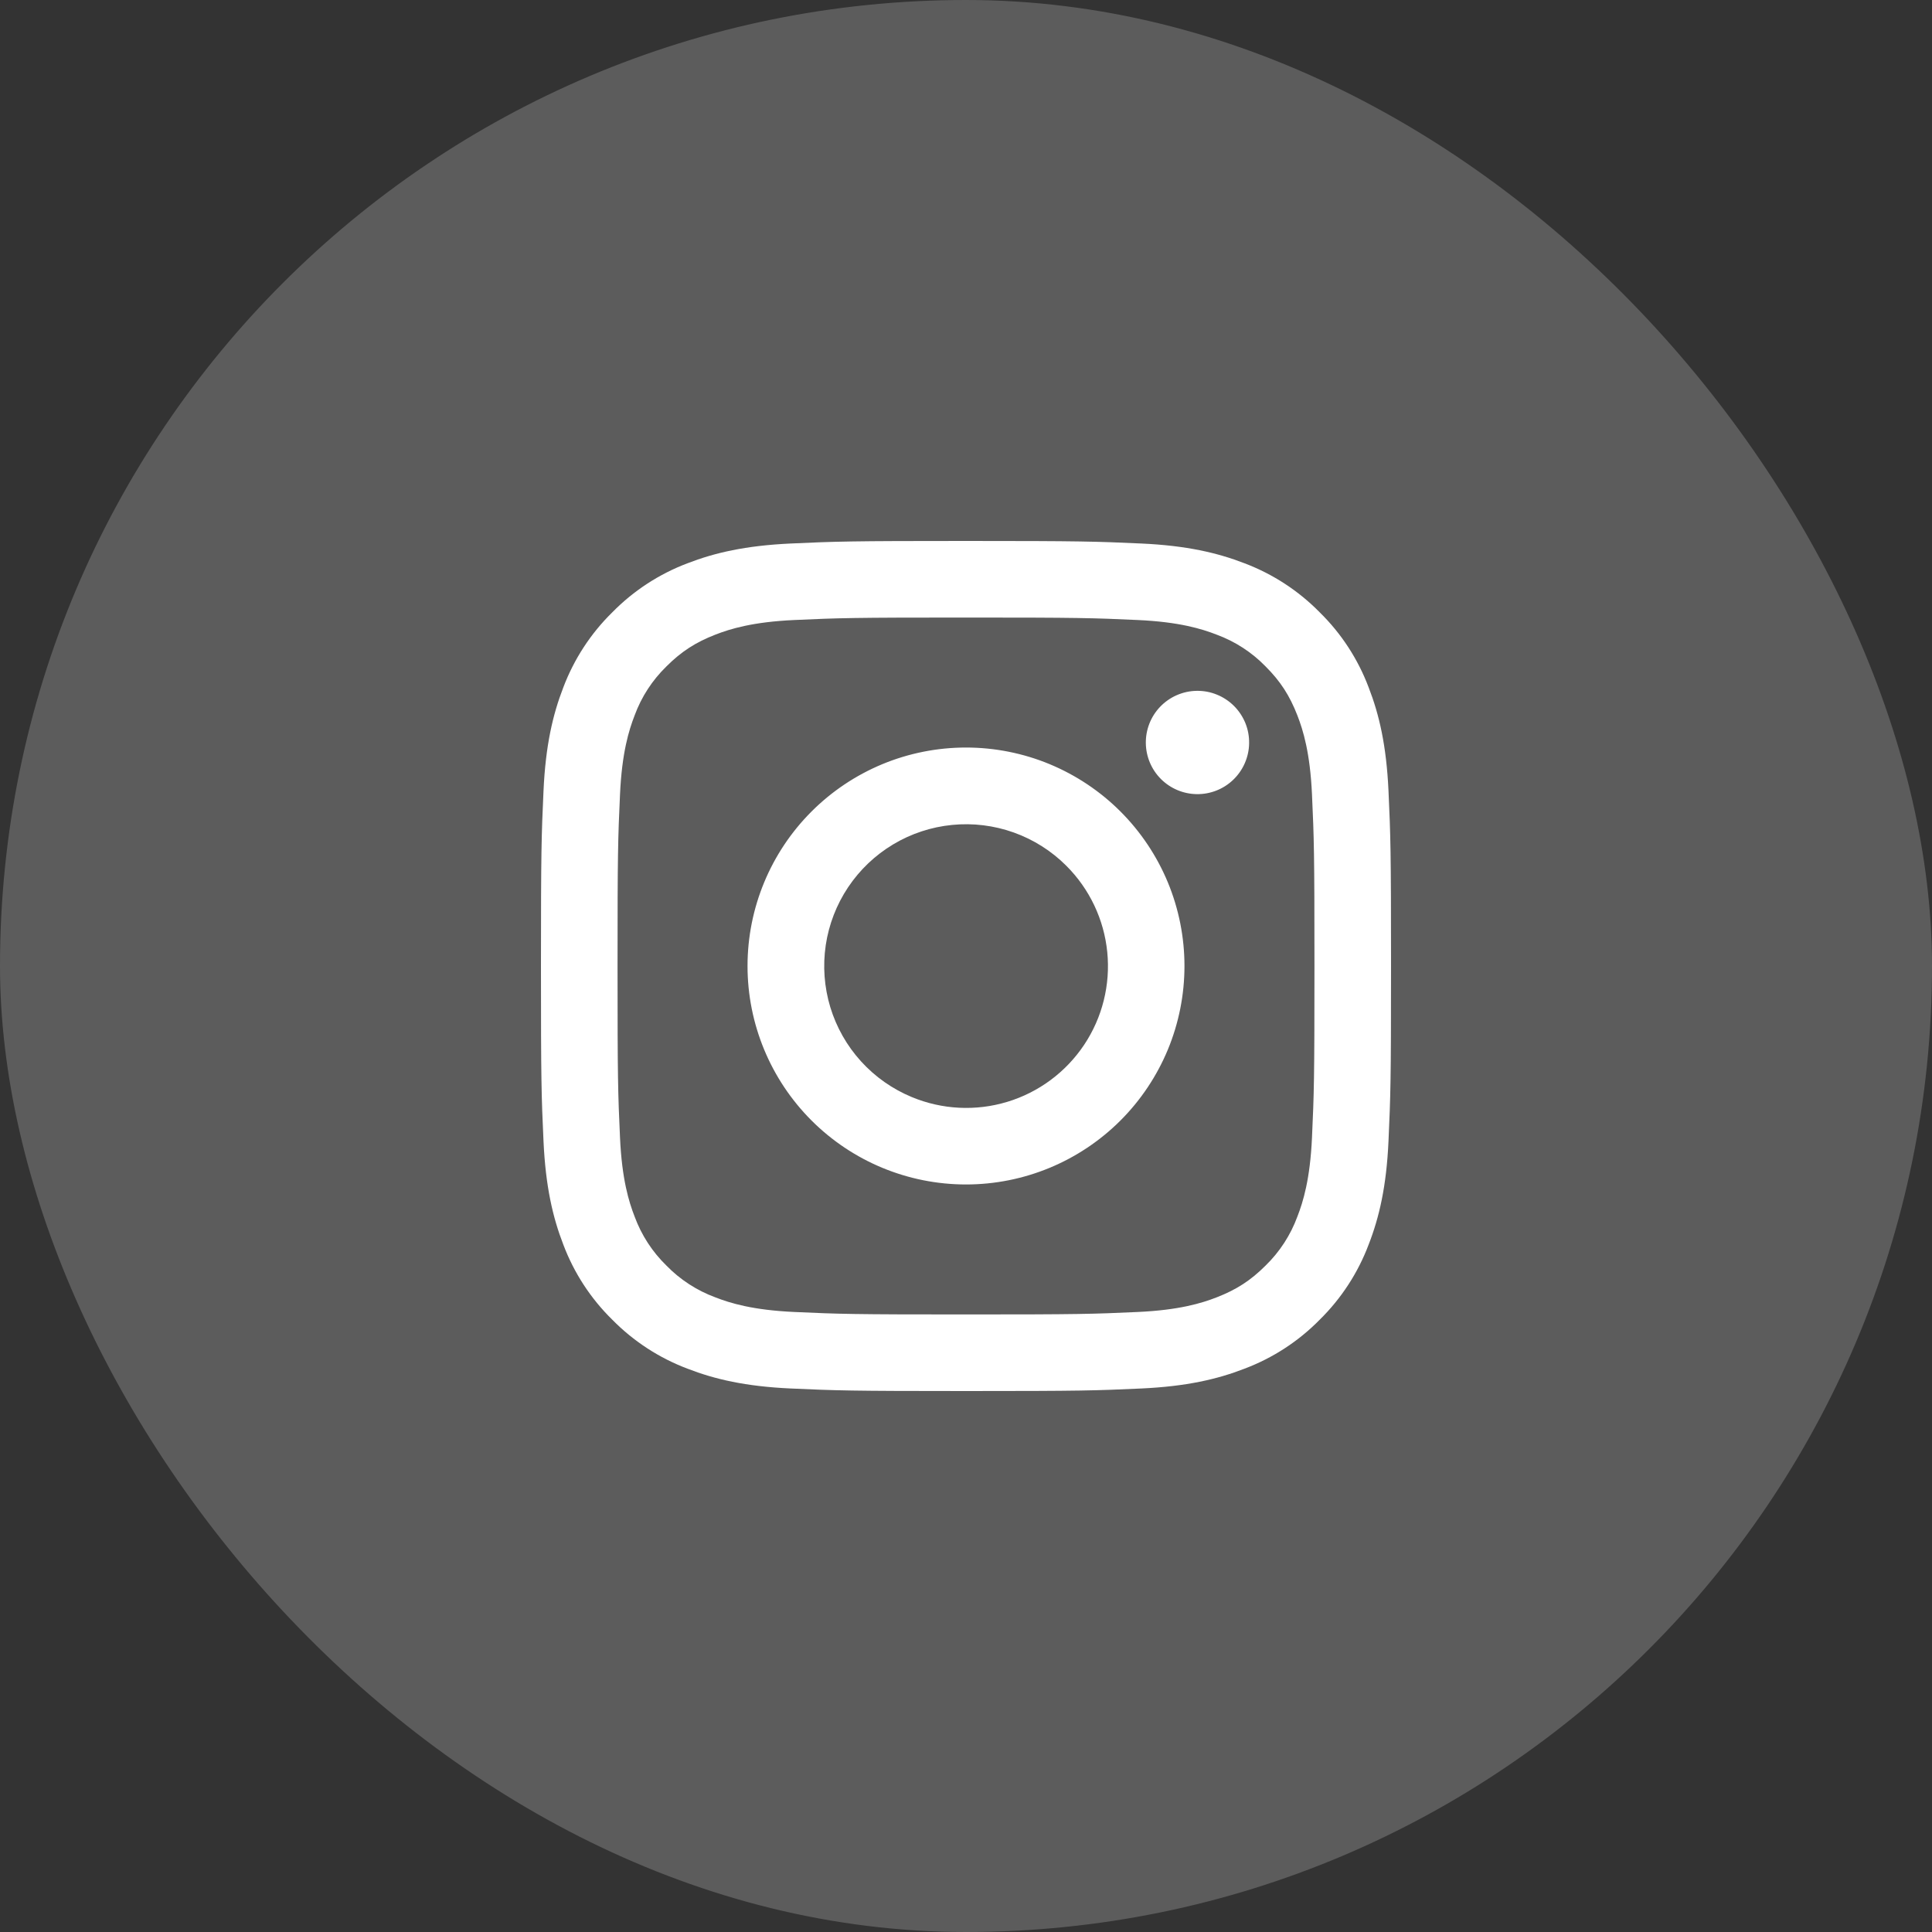 <svg width="50" height="50" viewBox="0 0 50 50" fill="none" xmlns="http://www.w3.org/2000/svg">
<rect x="0" y="0" width="50" height="50" fill="#333333" stroke="none"/>
<rect opacity="0.2" width="50" height="50" rx="25" fill="white"/>
<path fill-rule="evenodd" clip-rule="evenodd" d="M20.465 14.066C21.638 14.012 22.012 14 25 14C27.988 14 28.362 14.013 29.534 14.066C30.706 14.119 31.506 14.306 32.206 14.577C32.939 14.854 33.604 15.287 34.154 15.847C34.714 16.396 35.146 17.06 35.422 17.794C35.694 18.494 35.88 19.294 35.934 20.464C35.988 21.639 36 22.013 36 25C36 27.988 35.987 28.362 35.934 29.535C35.881 30.705 35.694 31.505 35.422 32.205C35.146 32.939 34.713 33.604 34.154 34.154C33.604 34.714 32.939 35.146 32.206 35.422C31.506 35.694 30.706 35.88 29.536 35.934C28.362 35.988 27.988 36 25 36C22.012 36 21.638 35.987 20.465 35.934C19.295 35.881 18.495 35.694 17.795 35.422C17.061 35.146 16.396 34.713 15.846 34.154C15.286 33.605 14.853 32.94 14.577 32.206C14.306 31.506 14.12 30.706 14.066 29.536C14.012 28.361 14 27.987 14 25C14 22.012 14.013 21.638 14.066 20.466C14.119 19.294 14.306 18.494 14.577 17.794C14.854 17.06 15.287 16.395 15.847 15.846C16.396 15.287 17.061 14.853 17.794 14.577C18.494 14.306 19.294 14.12 20.464 14.066H20.465ZM29.445 16.046C28.285 15.993 27.937 15.982 25 15.982C22.063 15.982 21.715 15.993 20.555 16.046C19.482 16.095 18.9 16.274 18.512 16.425C17.999 16.625 17.632 16.862 17.247 17.247C16.882 17.602 16.601 18.034 16.425 18.512C16.274 18.9 16.095 19.482 16.046 20.555C15.993 21.715 15.982 22.063 15.982 25C15.982 27.937 15.993 28.285 16.046 29.445C16.095 30.518 16.274 31.1 16.425 31.488C16.601 31.965 16.882 32.398 17.247 32.753C17.602 33.118 18.035 33.399 18.512 33.575C18.9 33.726 19.482 33.905 20.555 33.954C21.715 34.007 22.062 34.018 25 34.018C27.938 34.018 28.285 34.007 29.445 33.954C30.518 33.905 31.1 33.726 31.488 33.575C32.001 33.375 32.368 33.138 32.753 32.753C33.118 32.398 33.399 31.965 33.575 31.488C33.726 31.1 33.905 30.518 33.954 29.445C34.007 28.285 34.018 27.937 34.018 25C34.018 22.063 34.007 21.715 33.954 20.555C33.905 19.482 33.726 18.9 33.575 18.512C33.375 17.999 33.138 17.632 32.753 17.247C32.398 16.882 31.966 16.601 31.488 16.425C31.1 16.274 30.518 16.095 29.445 16.046ZM23.595 28.391C24.38 28.718 25.253 28.762 26.067 28.516C26.881 28.27 27.583 27.749 28.056 27.042C28.528 26.336 28.74 25.487 28.656 24.641C28.572 23.795 28.197 23.005 27.595 22.405C27.211 22.021 26.747 21.728 26.236 21.545C25.726 21.363 25.18 21.295 24.64 21.349C24.101 21.402 23.579 21.574 23.114 21.853C22.648 22.132 22.251 22.511 21.949 22.962C21.648 23.413 21.45 23.925 21.37 24.462C21.291 24.999 21.331 25.546 21.488 26.066C21.646 26.585 21.916 27.063 22.281 27.465C22.645 27.867 23.094 28.183 23.595 28.391ZM21.002 21.002C21.527 20.477 22.15 20.061 22.836 19.776C23.522 19.492 24.258 19.346 25 19.346C25.742 19.346 26.478 19.492 27.164 19.776C27.85 20.061 28.473 20.477 28.998 21.002C29.523 21.527 29.939 22.15 30.224 22.836C30.508 23.522 30.654 24.258 30.654 25C30.654 25.742 30.508 26.478 30.224 27.164C29.939 27.85 29.523 28.473 28.998 28.998C27.938 30.058 26.5 30.654 25 30.654C23.5 30.654 22.062 30.058 21.002 28.998C19.942 27.938 19.346 26.5 19.346 25C19.346 23.5 19.942 22.062 21.002 21.002ZM31.908 20.188C32.038 20.065 32.142 19.918 32.214 19.754C32.286 19.59 32.325 19.414 32.327 19.235C32.33 19.056 32.297 18.878 32.23 18.713C32.162 18.547 32.062 18.396 31.936 18.27C31.809 18.144 31.659 18.044 31.493 17.977C31.328 17.909 31.15 17.876 30.971 17.879C30.792 17.881 30.616 17.92 30.452 17.992C30.288 18.064 30.141 18.168 30.018 18.298C29.779 18.551 29.649 18.887 29.654 19.235C29.659 19.583 29.799 19.915 30.045 20.161C30.291 20.407 30.623 20.547 30.971 20.552C31.319 20.557 31.655 20.427 31.908 20.188Z" fill="white"/>
</svg>
